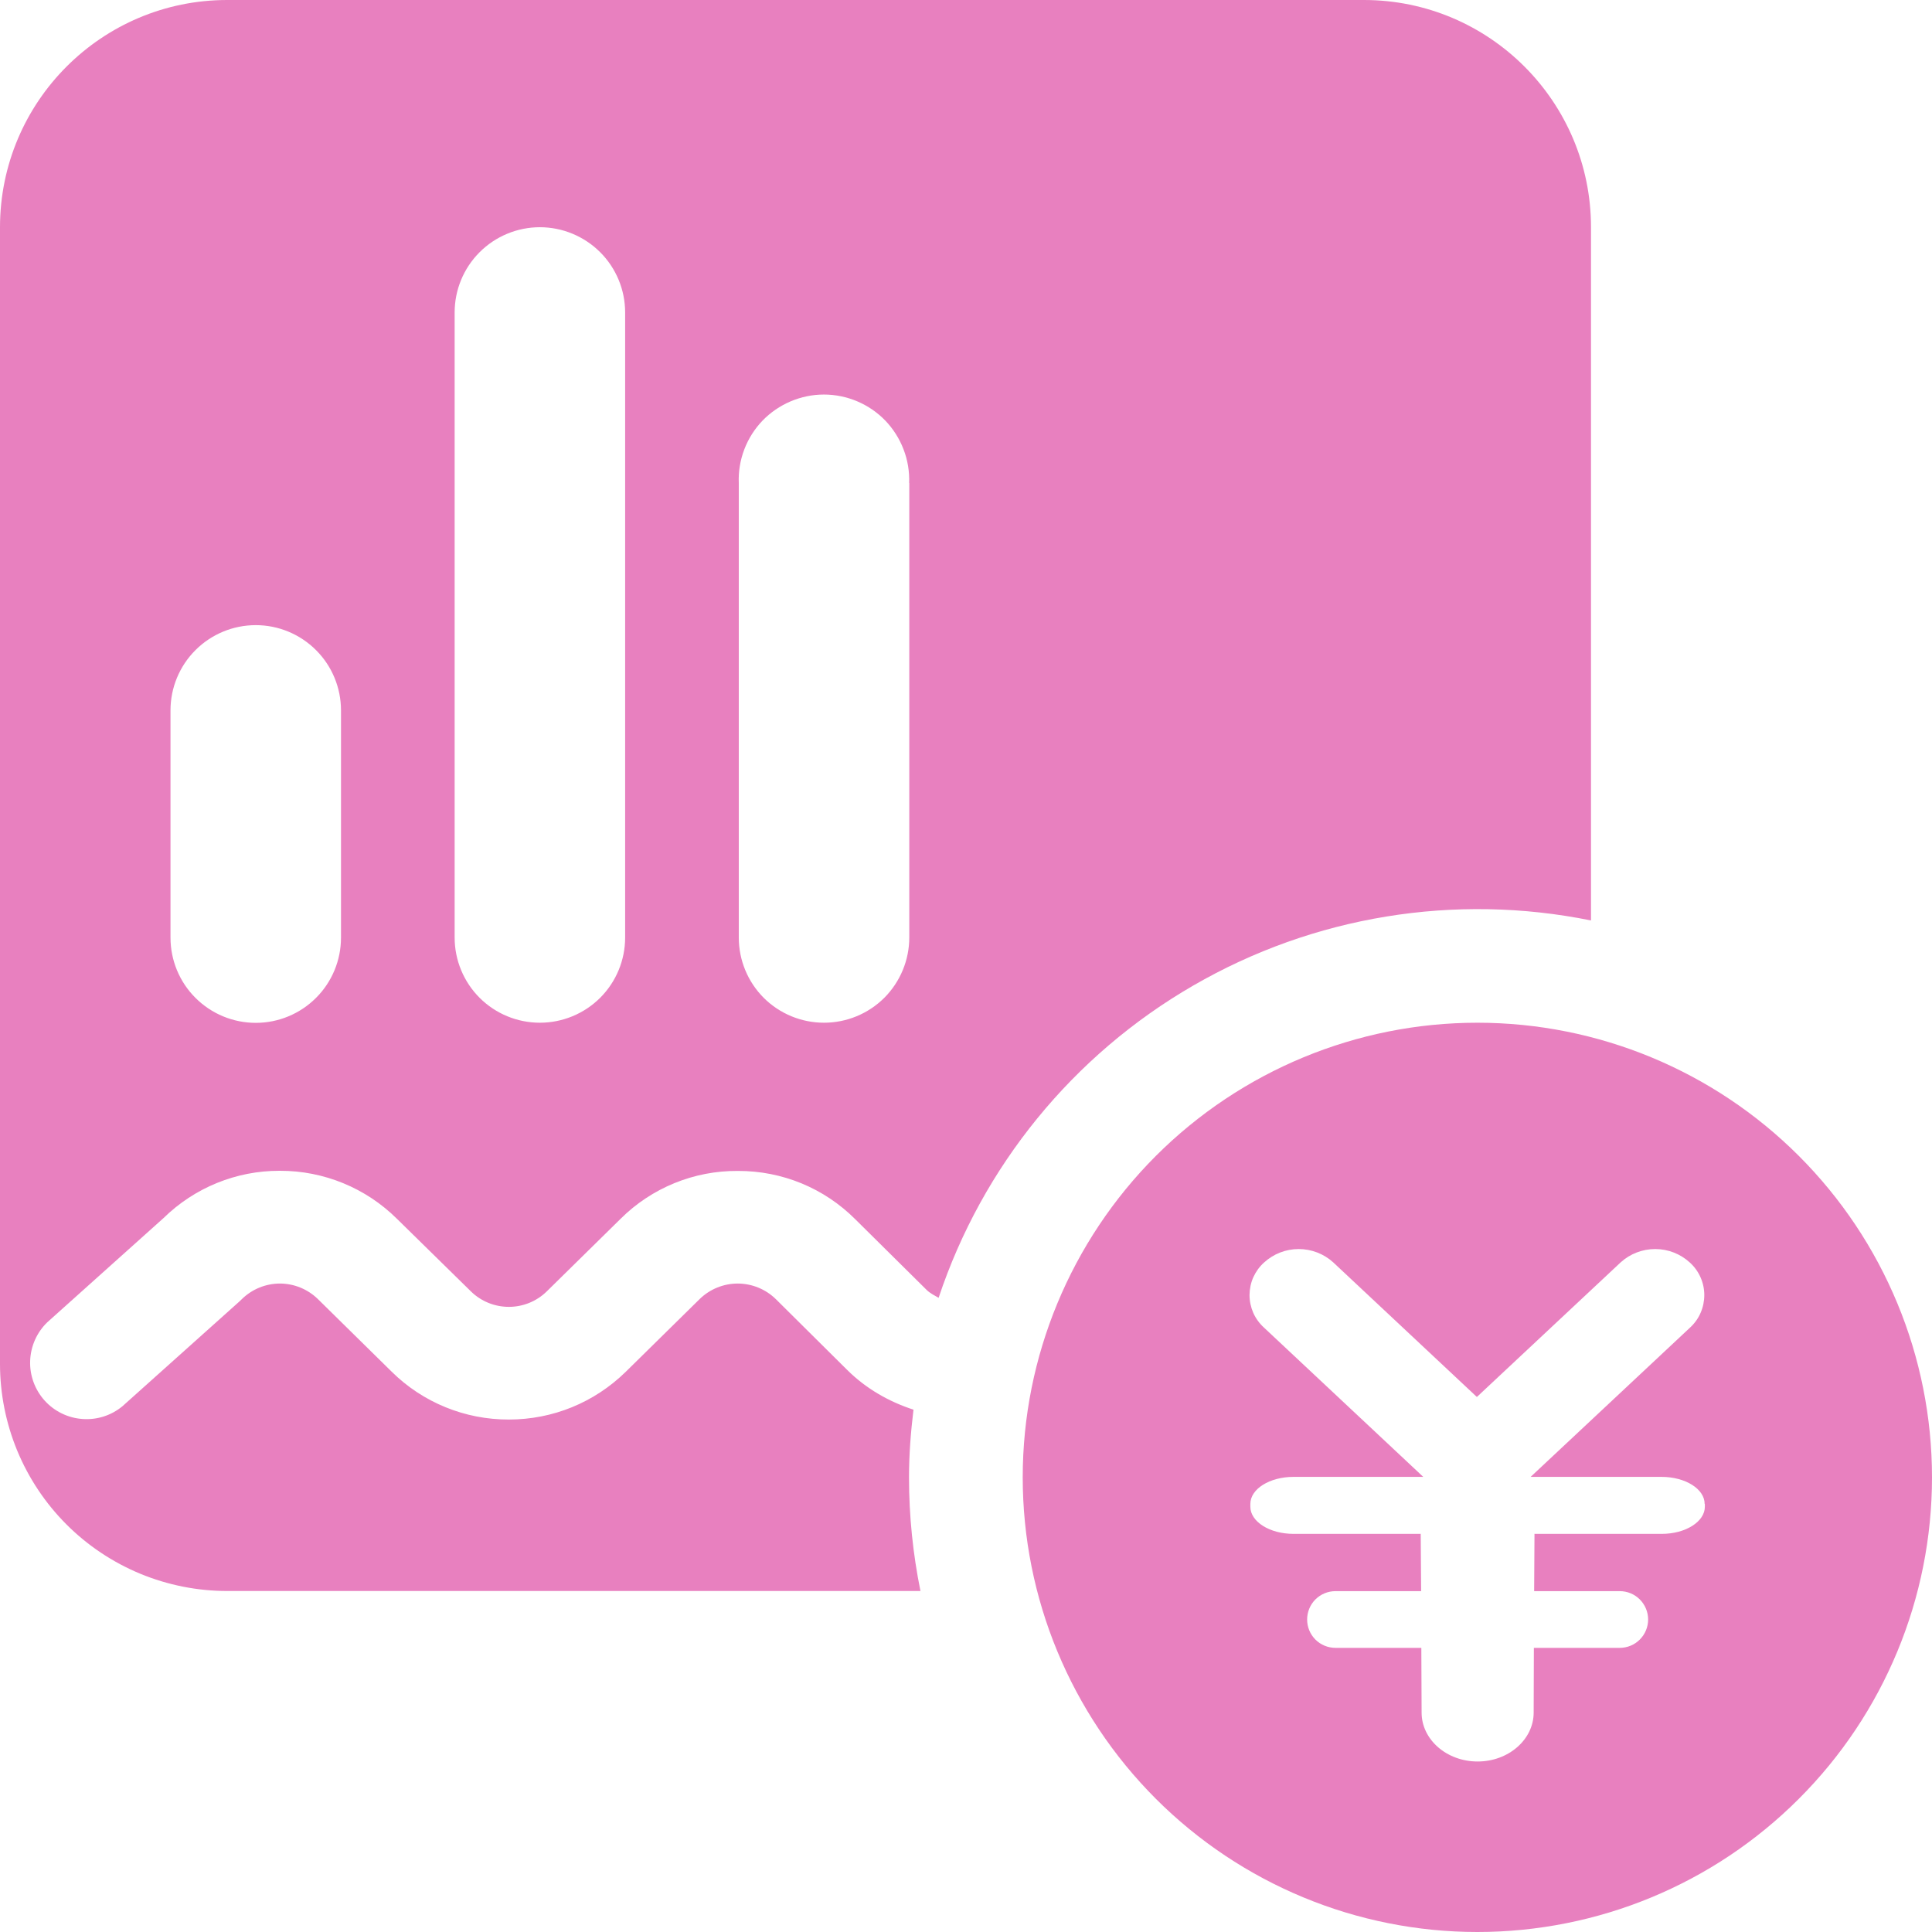 <svg xmlns="http://www.w3.org/2000/svg" width="28" height="28" viewBox="0 0 28 28" fill="none"><g clip-path="url(#clip0_249_71)"><path d="M21.411 28C19.664 28 17.988 27.306 16.752 26.07C15.517 24.835 14.822 23.159 14.822 21.411C14.822 19.664 15.517 17.988 16.752 16.752C17.988 15.517 19.664 14.822 21.411 14.822C23.159 14.822 24.835 15.517 26.07 16.752C27.306 17.988 28 19.664 28 21.411C28 23.159 27.306 24.835 26.07 26.07C24.835 27.306 23.159 28 21.411 28ZM24.705 21.796C24.705 21.579 24.425 21.404 24.08 21.404H22.183L24.495 19.239C24.56 19.179 24.612 19.107 24.647 19.025C24.682 18.944 24.7 18.857 24.7 18.768C24.7 18.68 24.681 18.592 24.645 18.511C24.609 18.43 24.557 18.358 24.491 18.298C24.354 18.172 24.175 18.102 23.989 18.102C23.803 18.102 23.624 18.171 23.487 18.296L21.404 20.246L19.323 18.296C19.186 18.171 19.007 18.102 18.821 18.102C18.635 18.102 18.456 18.172 18.319 18.298C18.253 18.357 18.201 18.43 18.164 18.511C18.128 18.592 18.11 18.68 18.109 18.768C18.109 18.857 18.128 18.945 18.163 19.026C18.199 19.107 18.252 19.18 18.317 19.239L20.627 21.404H18.746C18.401 21.404 18.121 21.579 18.121 21.796V21.837C18.121 22.053 18.401 22.23 18.746 22.23H20.592L20.59 22.235L20.596 23.06H19.355C19.246 23.06 19.141 23.103 19.064 23.18C18.987 23.257 18.944 23.362 18.944 23.471C18.944 23.58 18.987 23.685 19.064 23.762C19.141 23.839 19.246 23.882 19.355 23.882H20.599L20.603 24.82C20.603 25.212 20.967 25.529 21.415 25.529C21.863 25.529 22.227 25.21 22.227 24.82L22.23 23.882H23.474C23.584 23.882 23.688 23.839 23.765 23.762C23.842 23.685 23.886 23.58 23.886 23.471C23.886 23.362 23.842 23.257 23.765 23.18C23.688 23.103 23.584 23.06 23.474 23.06H22.234L22.239 22.235L22.237 22.23H24.084C24.428 22.23 24.708 22.053 24.708 21.837V21.796H24.705ZM13.603 18.809C13.543 18.774 13.48 18.744 13.43 18.695L12.395 17.67C12.172 17.447 11.907 17.27 11.616 17.15C11.324 17.03 11.011 16.969 10.696 16.97H10.691C10.376 16.968 10.065 17.028 9.774 17.147C9.483 17.266 9.218 17.441 8.995 17.663L7.924 18.716C7.777 18.86 7.58 18.94 7.375 18.94C7.169 18.94 6.972 18.86 6.825 18.716L5.754 17.665C5.303 17.217 4.692 16.966 4.056 16.968H4.053C3.423 16.966 2.819 17.213 2.369 17.654L0.686 19.163C0.534 19.309 0.445 19.51 0.437 19.721C0.429 19.932 0.504 20.138 0.645 20.296C0.786 20.453 0.983 20.55 1.194 20.565C1.405 20.581 1.614 20.514 1.776 20.379L3.474 18.858L3.505 18.828C3.652 18.684 3.849 18.603 4.055 18.602C4.261 18.602 4.459 18.683 4.606 18.826L5.677 19.88C6.128 20.326 6.739 20.575 7.375 20.573C8.013 20.573 8.615 20.326 9.07 19.88L10.141 18.826C10.289 18.682 10.487 18.602 10.693 18.602C10.899 18.603 11.097 18.684 11.244 18.828L12.278 19.854C12.551 20.125 12.882 20.314 13.239 20.43C13.2 20.752 13.174 21.077 13.174 21.411C13.174 21.975 13.232 22.526 13.34 23.058H3.293C2.861 23.058 2.433 22.973 2.033 22.808C1.633 22.642 1.27 22.4 0.964 22.094C0.658 21.788 0.416 21.425 0.25 21.025C0.085 20.625 -0 20.197 4.65468e-07 19.765V3.295C4.65468e-07 1.475 1.475 0 3.293 0H19.766C21.584 0 23.058 1.475 23.058 3.293V13.34C21.086 12.94 19.036 13.275 17.294 14.283C15.552 15.29 14.239 16.9 13.603 18.809ZM4.942 10.295C4.942 9.968 4.812 9.653 4.58 9.422C4.348 9.19 4.034 9.06 3.707 9.06C3.379 9.06 3.065 9.19 2.833 9.422C2.601 9.653 2.471 9.968 2.471 10.295V13.589C2.471 13.916 2.601 14.231 2.833 14.462C3.065 14.694 3.379 14.824 3.707 14.824C4.034 14.824 4.348 14.694 4.58 14.462C4.812 14.231 4.942 13.916 4.942 13.589V10.295ZM9.06 4.529C9.06 4.201 8.93 3.887 8.698 3.655C8.466 3.424 8.152 3.293 7.824 3.293C7.497 3.293 7.182 3.424 6.951 3.655C6.719 3.887 6.589 4.201 6.589 4.529V13.587C6.589 13.915 6.719 14.229 6.951 14.461C7.182 14.692 7.497 14.822 7.824 14.822C8.152 14.822 8.466 14.692 8.698 14.461C8.93 14.229 9.06 13.915 9.06 13.587V4.529ZM13.176 7C13.182 6.834 13.155 6.668 13.095 6.513C13.036 6.358 12.946 6.216 12.831 6.096C12.716 5.977 12.578 5.882 12.425 5.817C12.272 5.752 12.107 5.718 11.941 5.718C11.775 5.718 11.611 5.752 11.458 5.817C11.305 5.882 11.166 5.977 11.051 6.096C10.936 6.216 10.846 6.358 10.787 6.513C10.728 6.668 10.7 6.834 10.707 7V13.587C10.707 13.915 10.837 14.229 11.068 14.461C11.3 14.692 11.614 14.822 11.942 14.822C12.27 14.822 12.584 14.692 12.816 14.461C13.047 14.229 13.178 13.915 13.178 13.587V7H13.176Z" fill="#E880BF"></path></g><defs><clipPath id="clip0_249_71"><rect width="28" height="28" fill="white"></rect></clipPath></defs></svg>